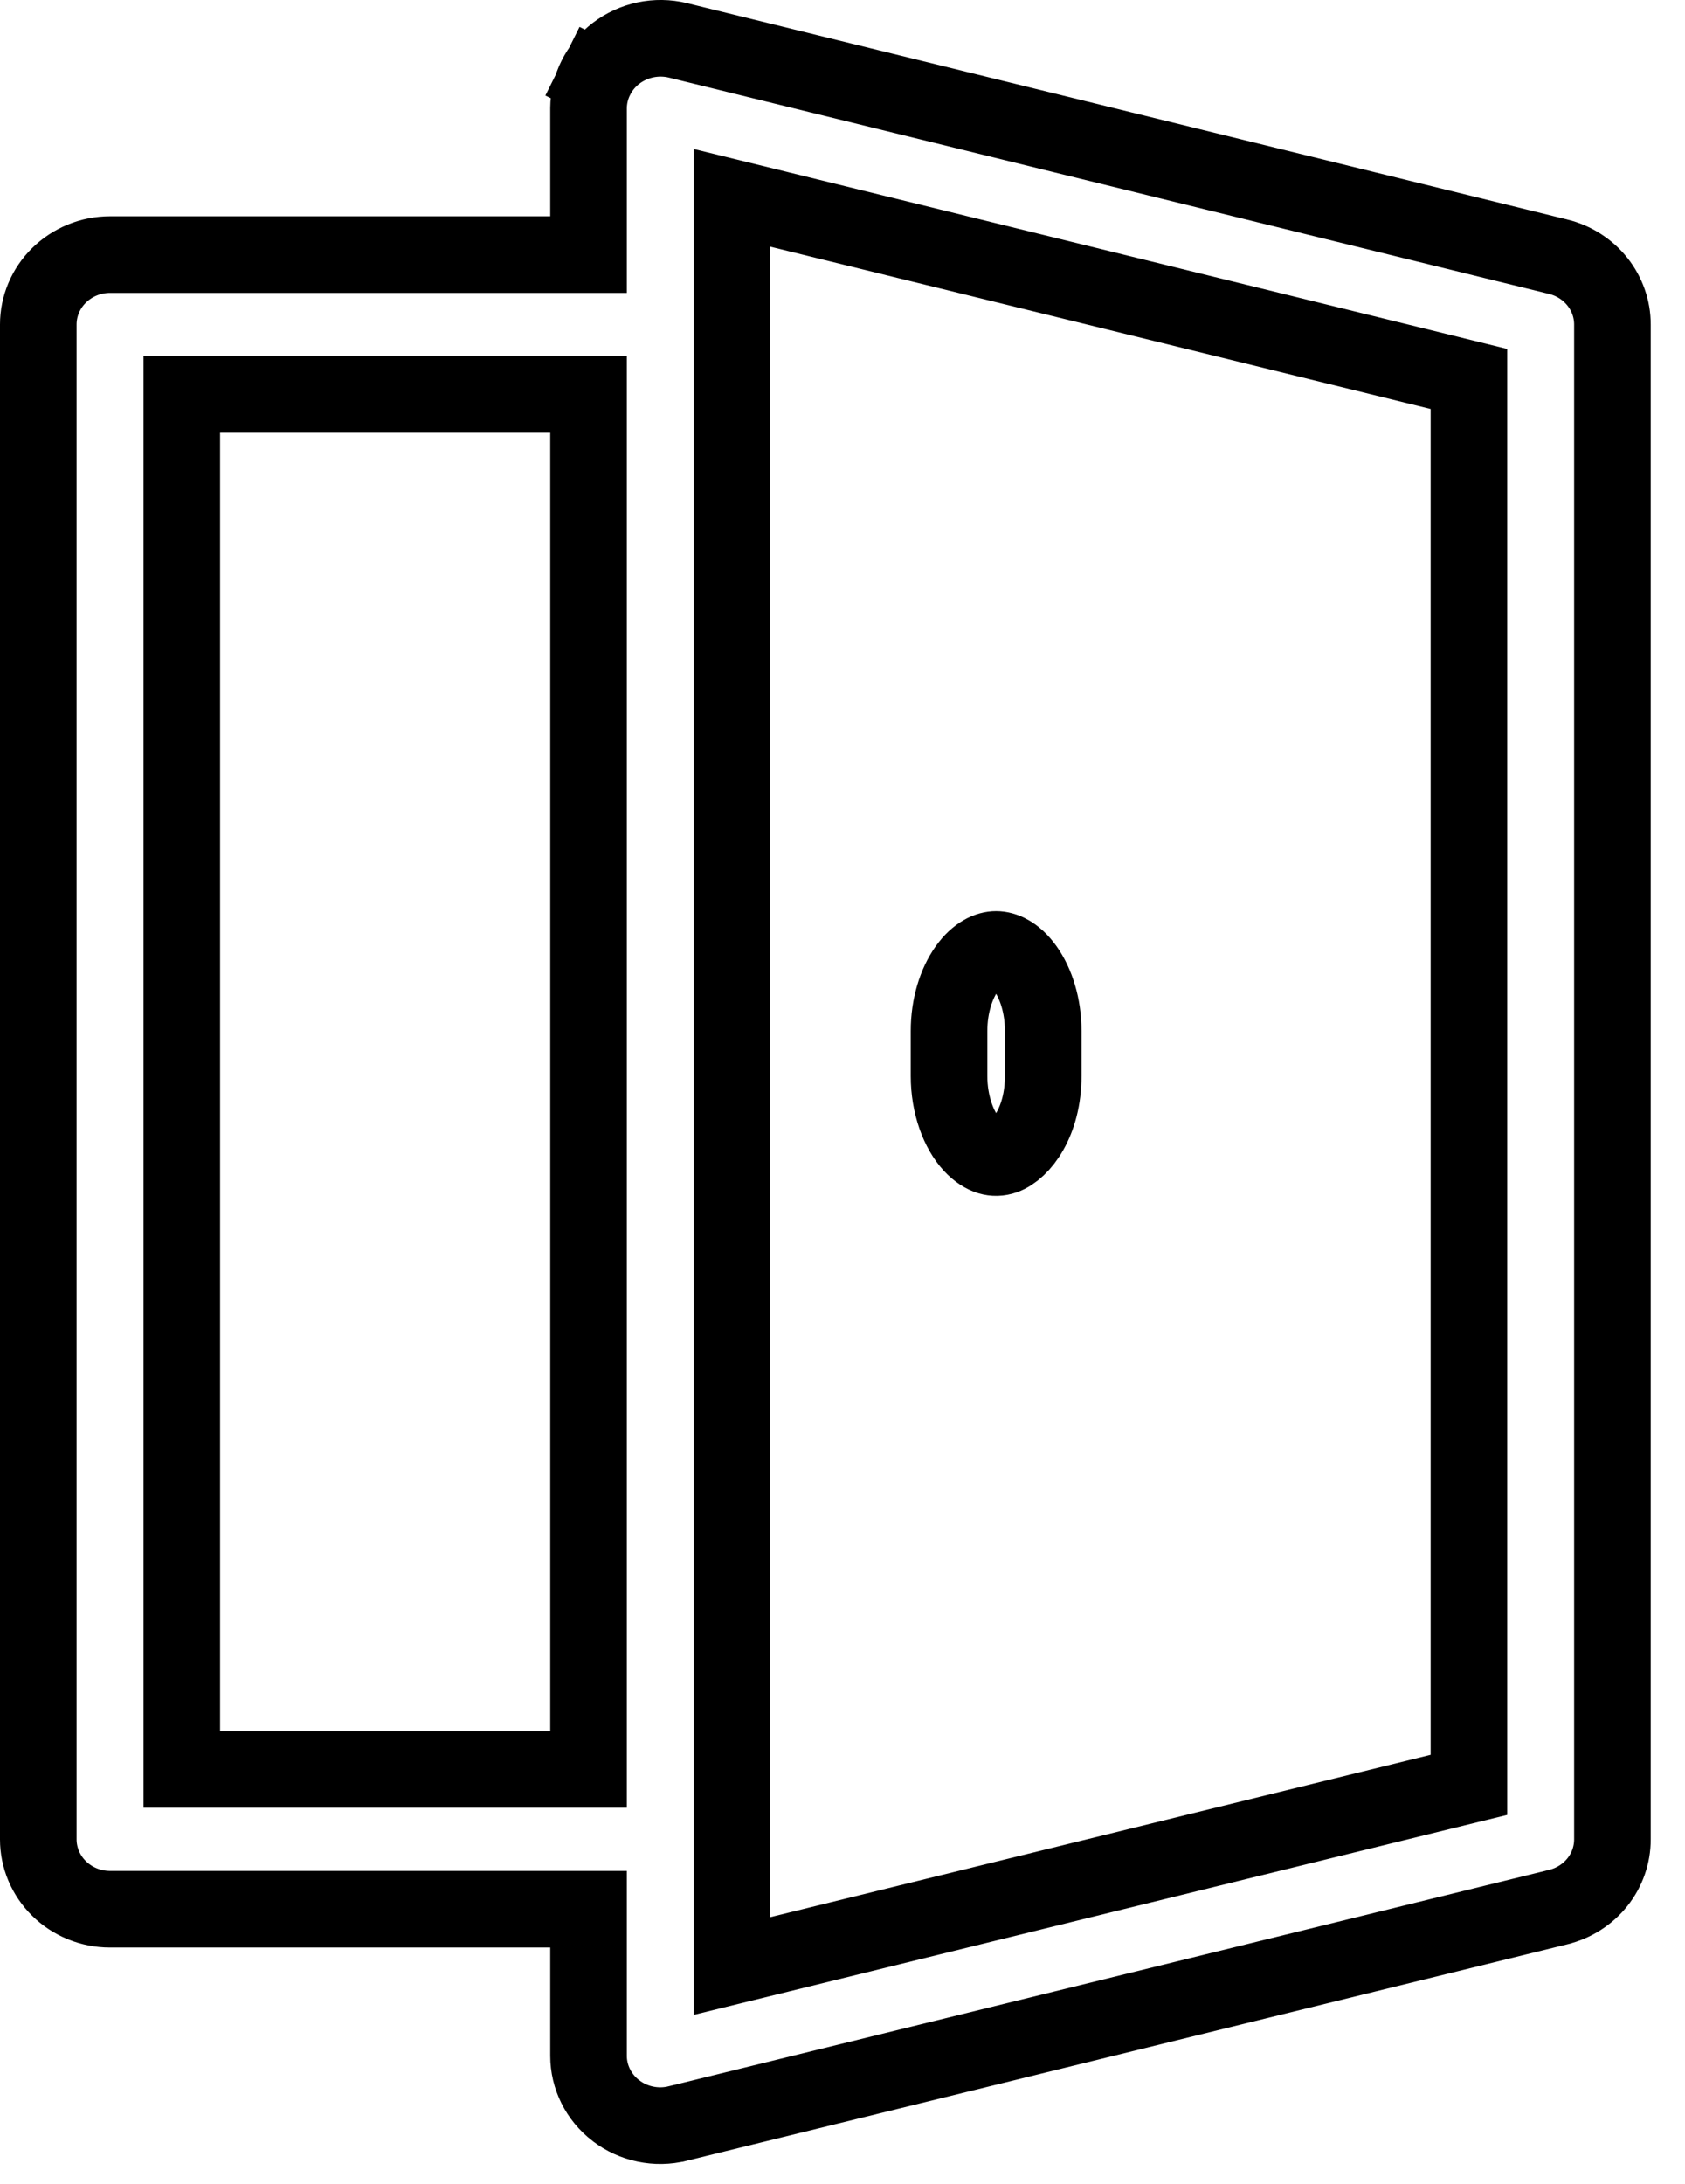 <svg width="44" height="57" viewBox="0 0 44 57" fill="none" xmlns="http://www.w3.org/2000/svg">
    <path d="M16.085 55.092L16.082 55.09C15.629 54.743 15.368 54.214 15.368 53.659V50.834V49.834H14.368H2.874C2.371 49.834 1.893 49.638 1.543 49.294C1.193 48.95 1 48.488 1 48.01V8.47C1 7.992 1.193 7.529 1.543 7.186C1.893 6.842 2.371 6.645 2.874 6.645H14.368H15.368V5.645V2.824C15.37 2.55 15.434 2.279 15.558 2.032L14.687 1.598L15.558 2.032C15.681 1.784 15.861 1.565 16.085 1.393C16.31 1.221 16.572 1.101 16.853 1.041C17.133 0.982 17.423 0.986 17.701 1.053C17.702 1.053 17.703 1.054 17.703 1.054L40.688 6.701L40.689 6.701C41.098 6.802 41.458 7.033 41.713 7.354C41.968 7.675 42.105 8.067 42.105 8.47C42.105 8.47 42.105 8.47 42.105 8.47V48.01V48.011C42.105 48.413 41.969 48.806 41.714 49.126C41.459 49.447 41.099 49.678 40.69 49.778L40.688 49.779L17.699 55.427L17.698 55.427C17.421 55.496 17.13 55.501 16.85 55.442C16.57 55.384 16.308 55.264 16.085 55.092ZM20.354 5.468L19.116 5.164V6.439V50.041V51.316L20.354 51.012L37.596 46.775L38.358 46.588V45.804V10.676V9.892L37.596 9.704L20.354 5.468ZM4.747 45.186V46.186H5.747H14.368H15.368V45.186V11.294V10.294H14.368H5.747H4.747V11.294V45.186Z" stroke="black" stroke-width="2"/>
    <path d="M24.782 26.91L24.782 26.91C24.782 26.256 24.969 25.672 25.249 25.279C25.526 24.891 25.815 24.782 26.011 24.782C26.207 24.782 26.497 24.89 26.774 25.278C27.053 25.669 27.241 26.253 27.241 26.907C27.241 26.907 27.241 26.907 27.241 26.907V28.086C27.241 29.285 26.661 30.022 26.22 30.178C26.089 30.223 25.962 30.226 25.834 30.188C25.701 30.148 25.541 30.055 25.378 29.878C25.214 29.698 25.063 29.447 24.953 29.13C24.843 28.814 24.782 28.457 24.782 28.089C24.782 28.089 24.782 28.089 24.782 28.088L24.782 26.91Z" stroke="black" stroke-width="2"/>
</svg>
